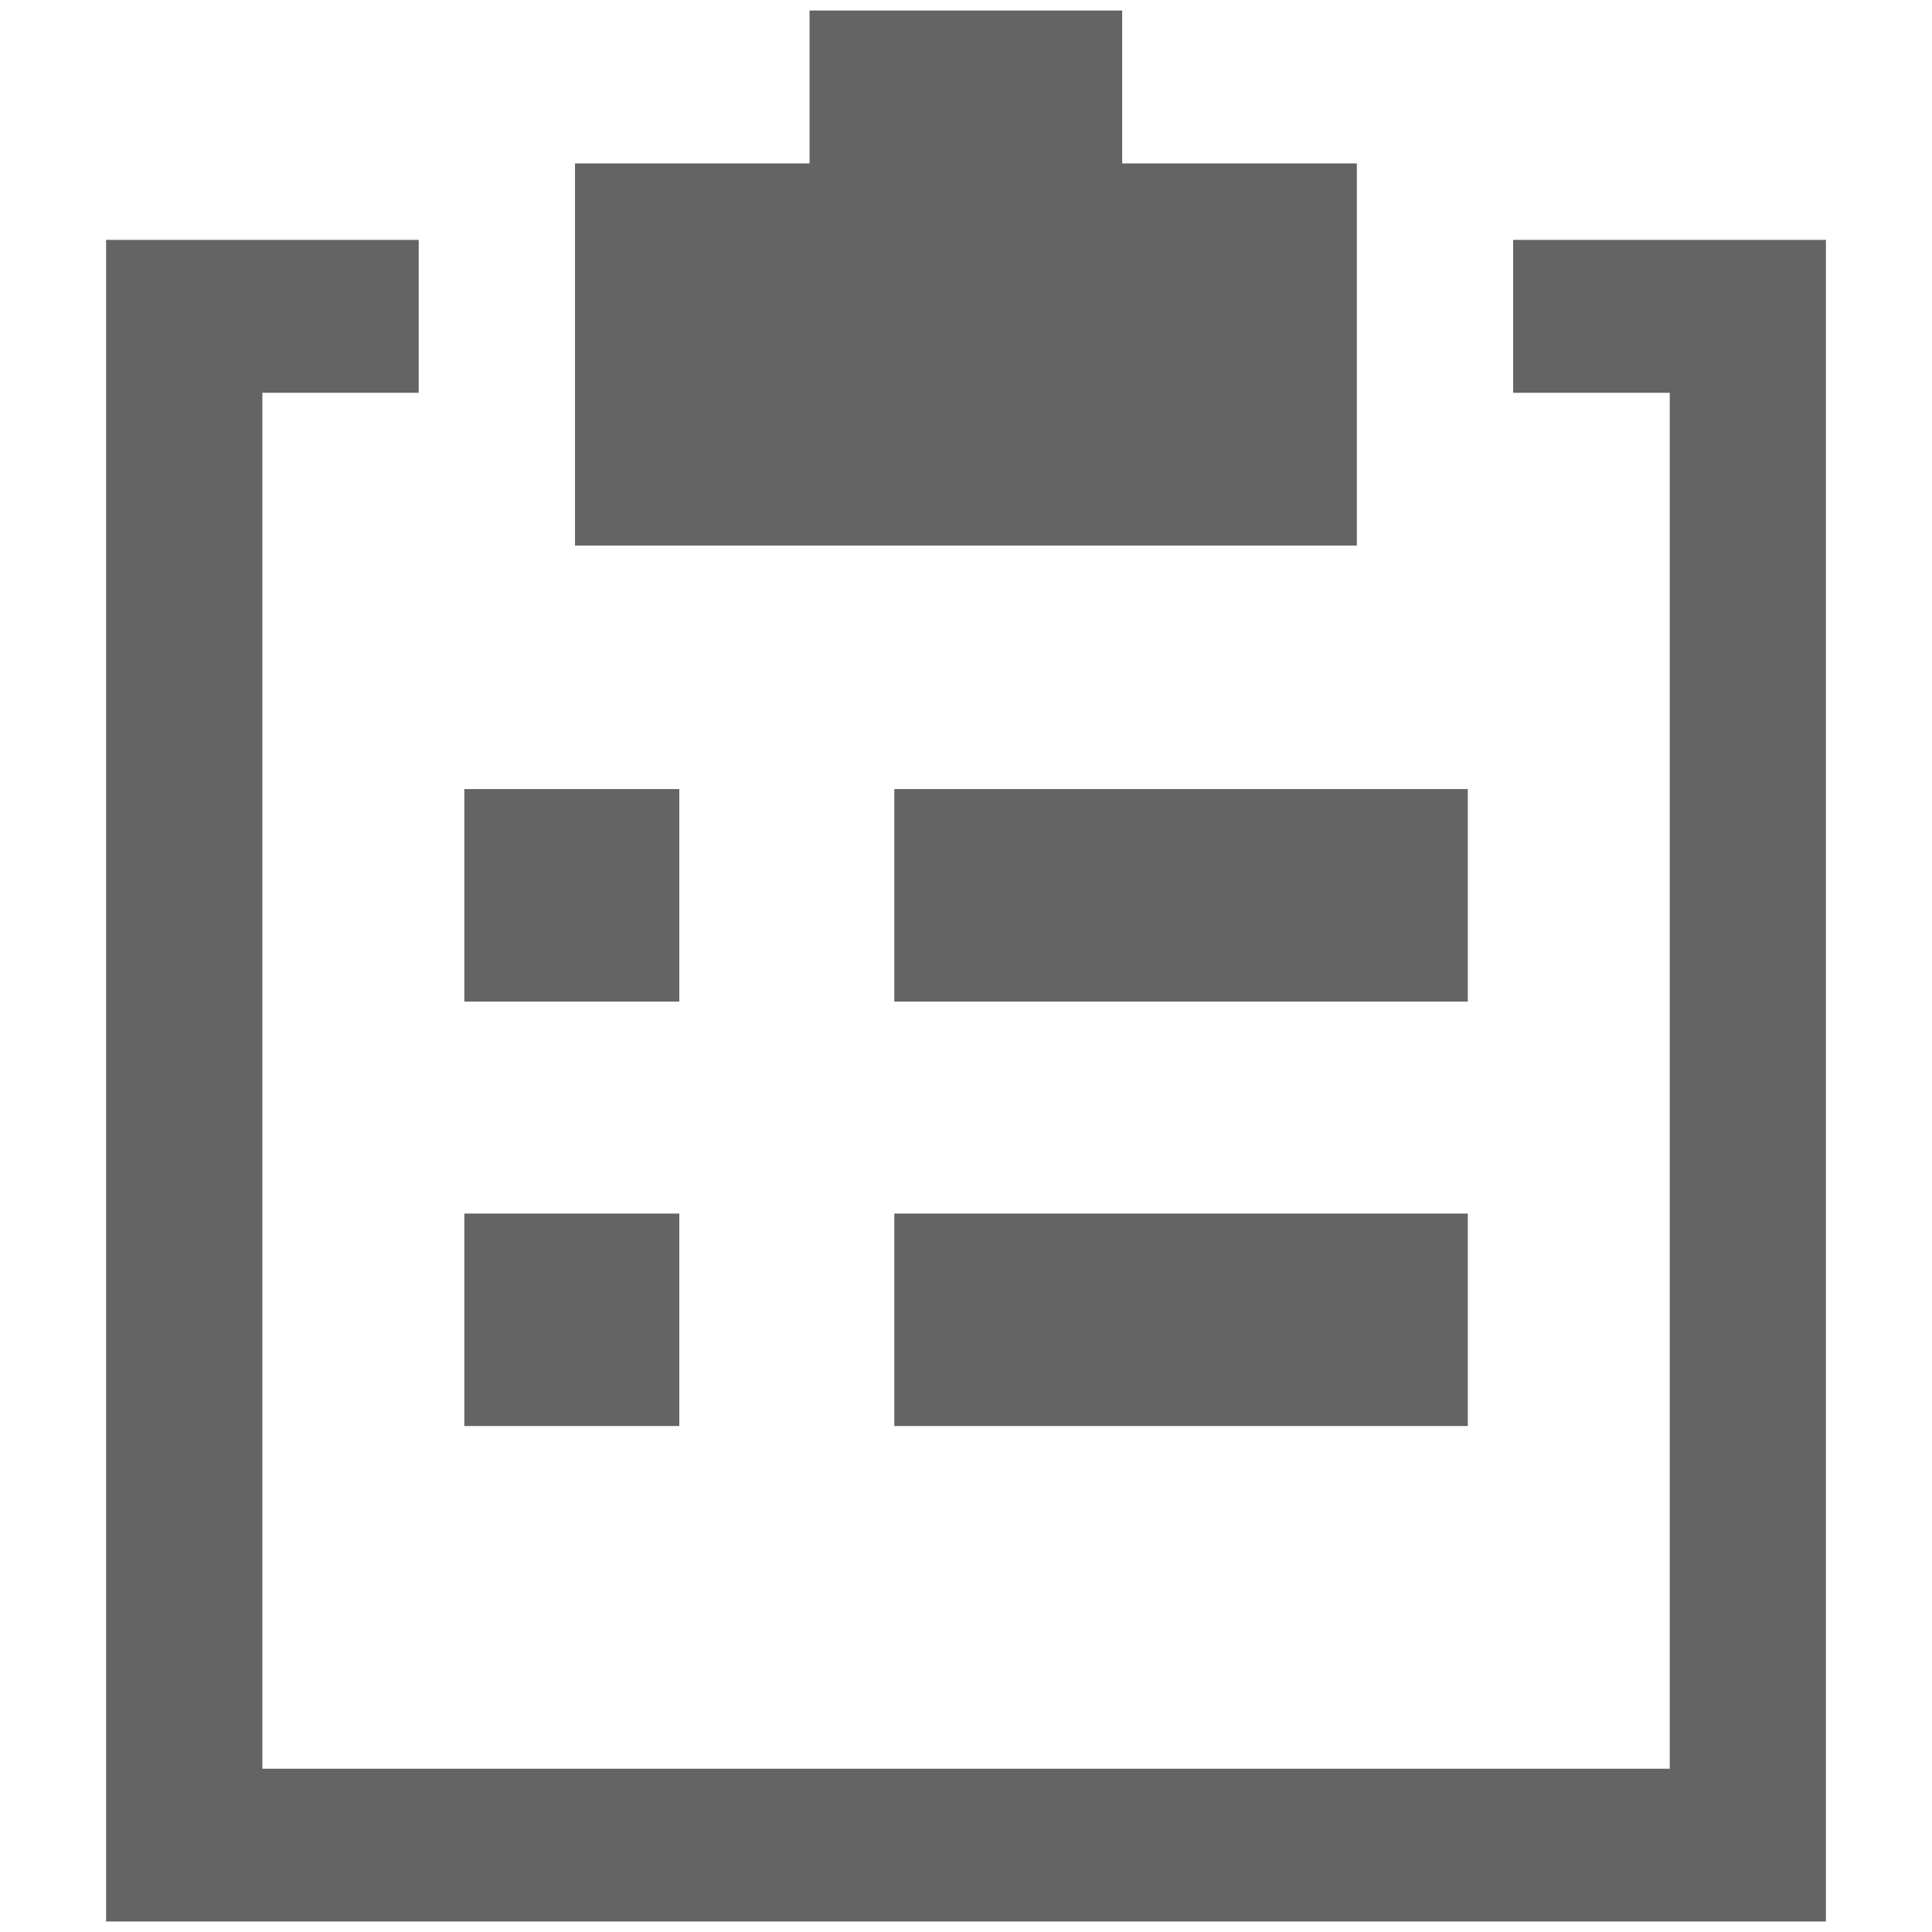<?xml version="1.0" encoding="utf-8"?>
<!-- Generator: Adobe Illustrator 16.0.3, SVG Export Plug-In . SVG Version: 6.00 Build 0)  -->
<!DOCTYPE svg PUBLIC "-//W3C//DTD SVG 1.1//EN" "http://www.w3.org/Graphics/SVG/1.1/DTD/svg11.dtd">
<svg version="1.1" id="Calque_1" xmlns="http://www.w3.org/2000/svg" xmlns:xlink="http://www.w3.org/1999/xlink" x="0px" y="0px"
	 width="13.04px" height="13.04px" viewBox="0 0 13.04 13.04" enable-background="new 0 0 13.04 13.04" xml:space="preserve">
<g>
	<path fill-rule="evenodd" clip-rule="evenodd" fill="#646464" d="M0.716,12.969V1.619h2.11v1.032H1.771v9.287h9.499V2.651h-1.057
		V1.619h2.111v11.35H0.716z M6.036,8.191h3.871v1.434H6.036V8.191z M6.036,5.326h3.871v1.434H6.036V5.326z M3.881,1.103h1.583V0.071
		h2.11v1.032h1.584v2.579H3.881V1.103z M4.585,9.625H3.134V8.191h1.451V9.625z M3.134,5.326h1.451v1.434H3.134V5.326z"/>
</g>
</svg>
